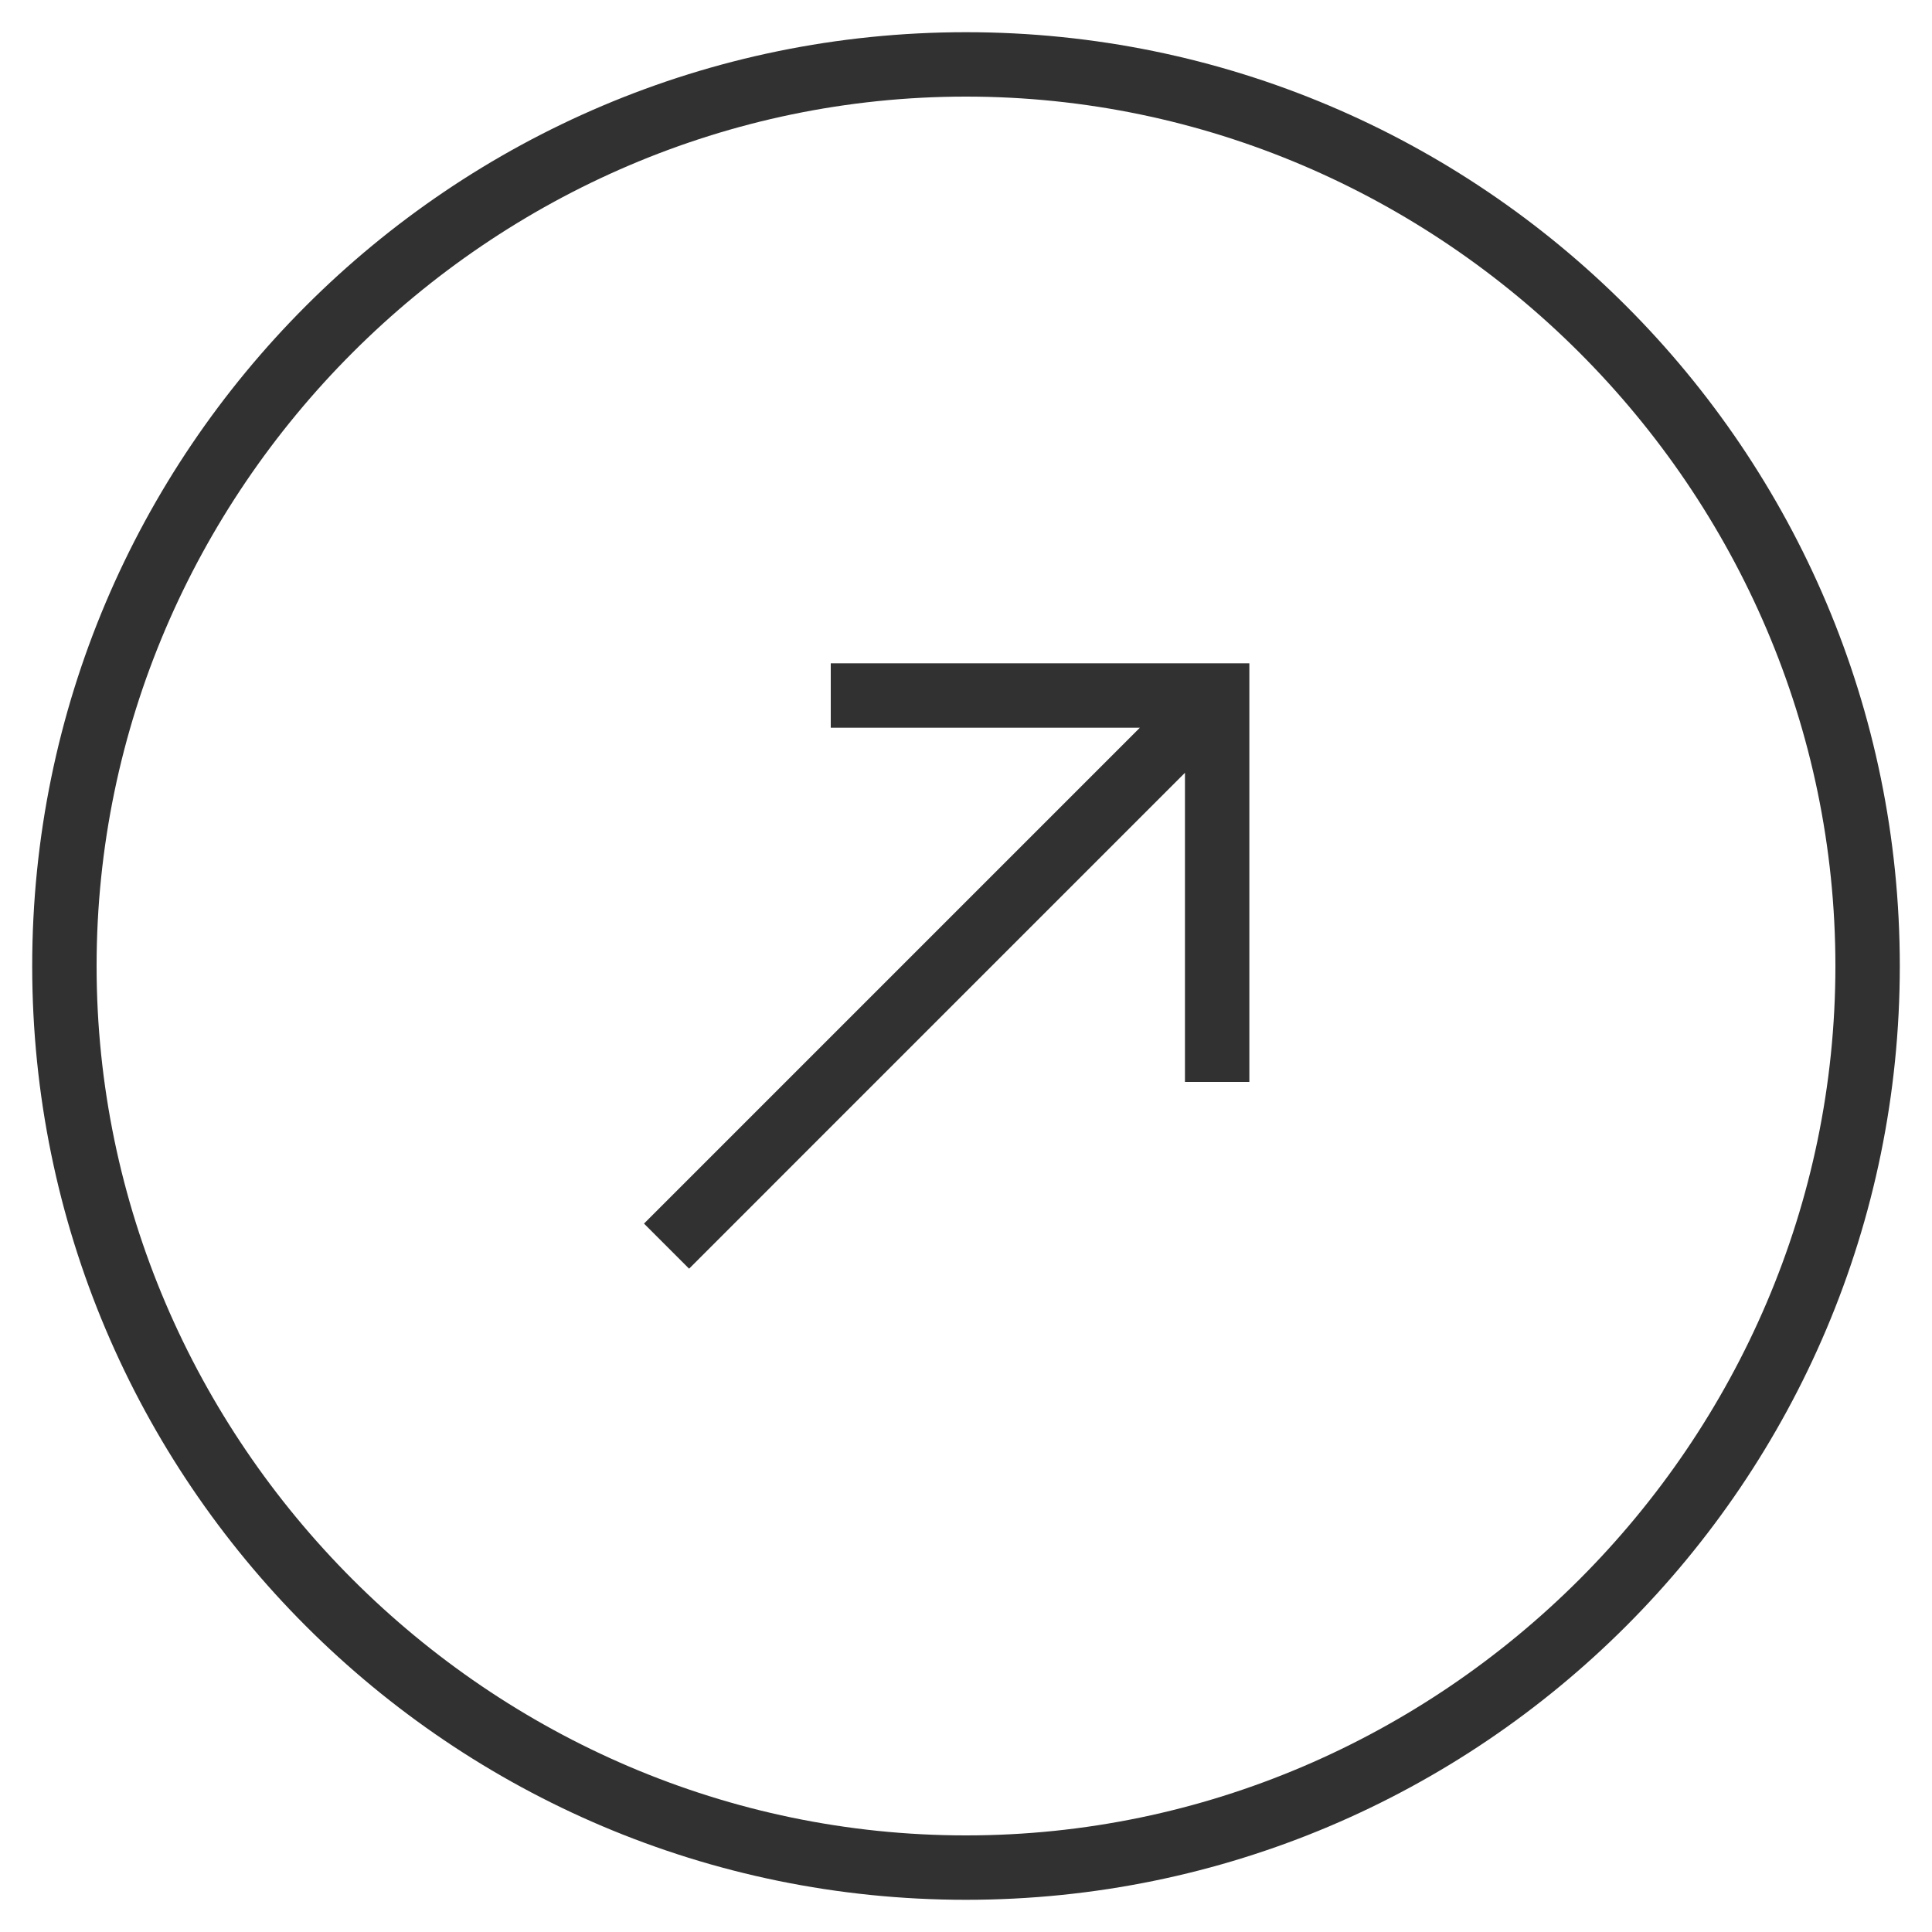 <?xml version="1.0" encoding="utf-8"?>
<!-- Generator: Adobe Illustrator 28.0.0, SVG Export Plug-In . SVG Version: 6.00 Build 0)  -->
<svg version="1.1" id="Layer_1" xmlns="http://www.w3.org/2000/svg" xmlns:xlink="http://www.w3.org/1999/xlink" x="0px" y="0px"
	 viewBox="0 0 30 30" style="enable-background:new 0 0 30 30;" xml:space="preserve">
<style type="text/css">
	.st0{fill:#323131;}
</style>
<g>
	<path class="st0" d="M15,0.5C7,0.5,0.5,7,0.5,15S7,29.5,15,29.5S29.5,23,29.5,15S23,0.5,15,0.5z M15,28.5C7.6,28.5,1.5,22.4,1.5,15
		S7.6,1.5,15,1.5S28.5,7.6,28.5,15S22.4,28.5,15,28.5z"/>
</g>
<polygon class="st0" points="12.9,10.3 12.9,11.3 17.7,11.3 10,19 10.7,19.7 18.4,12 18.4,16.8 19.4,16.8 19.4,10.3 "/>
</svg>

